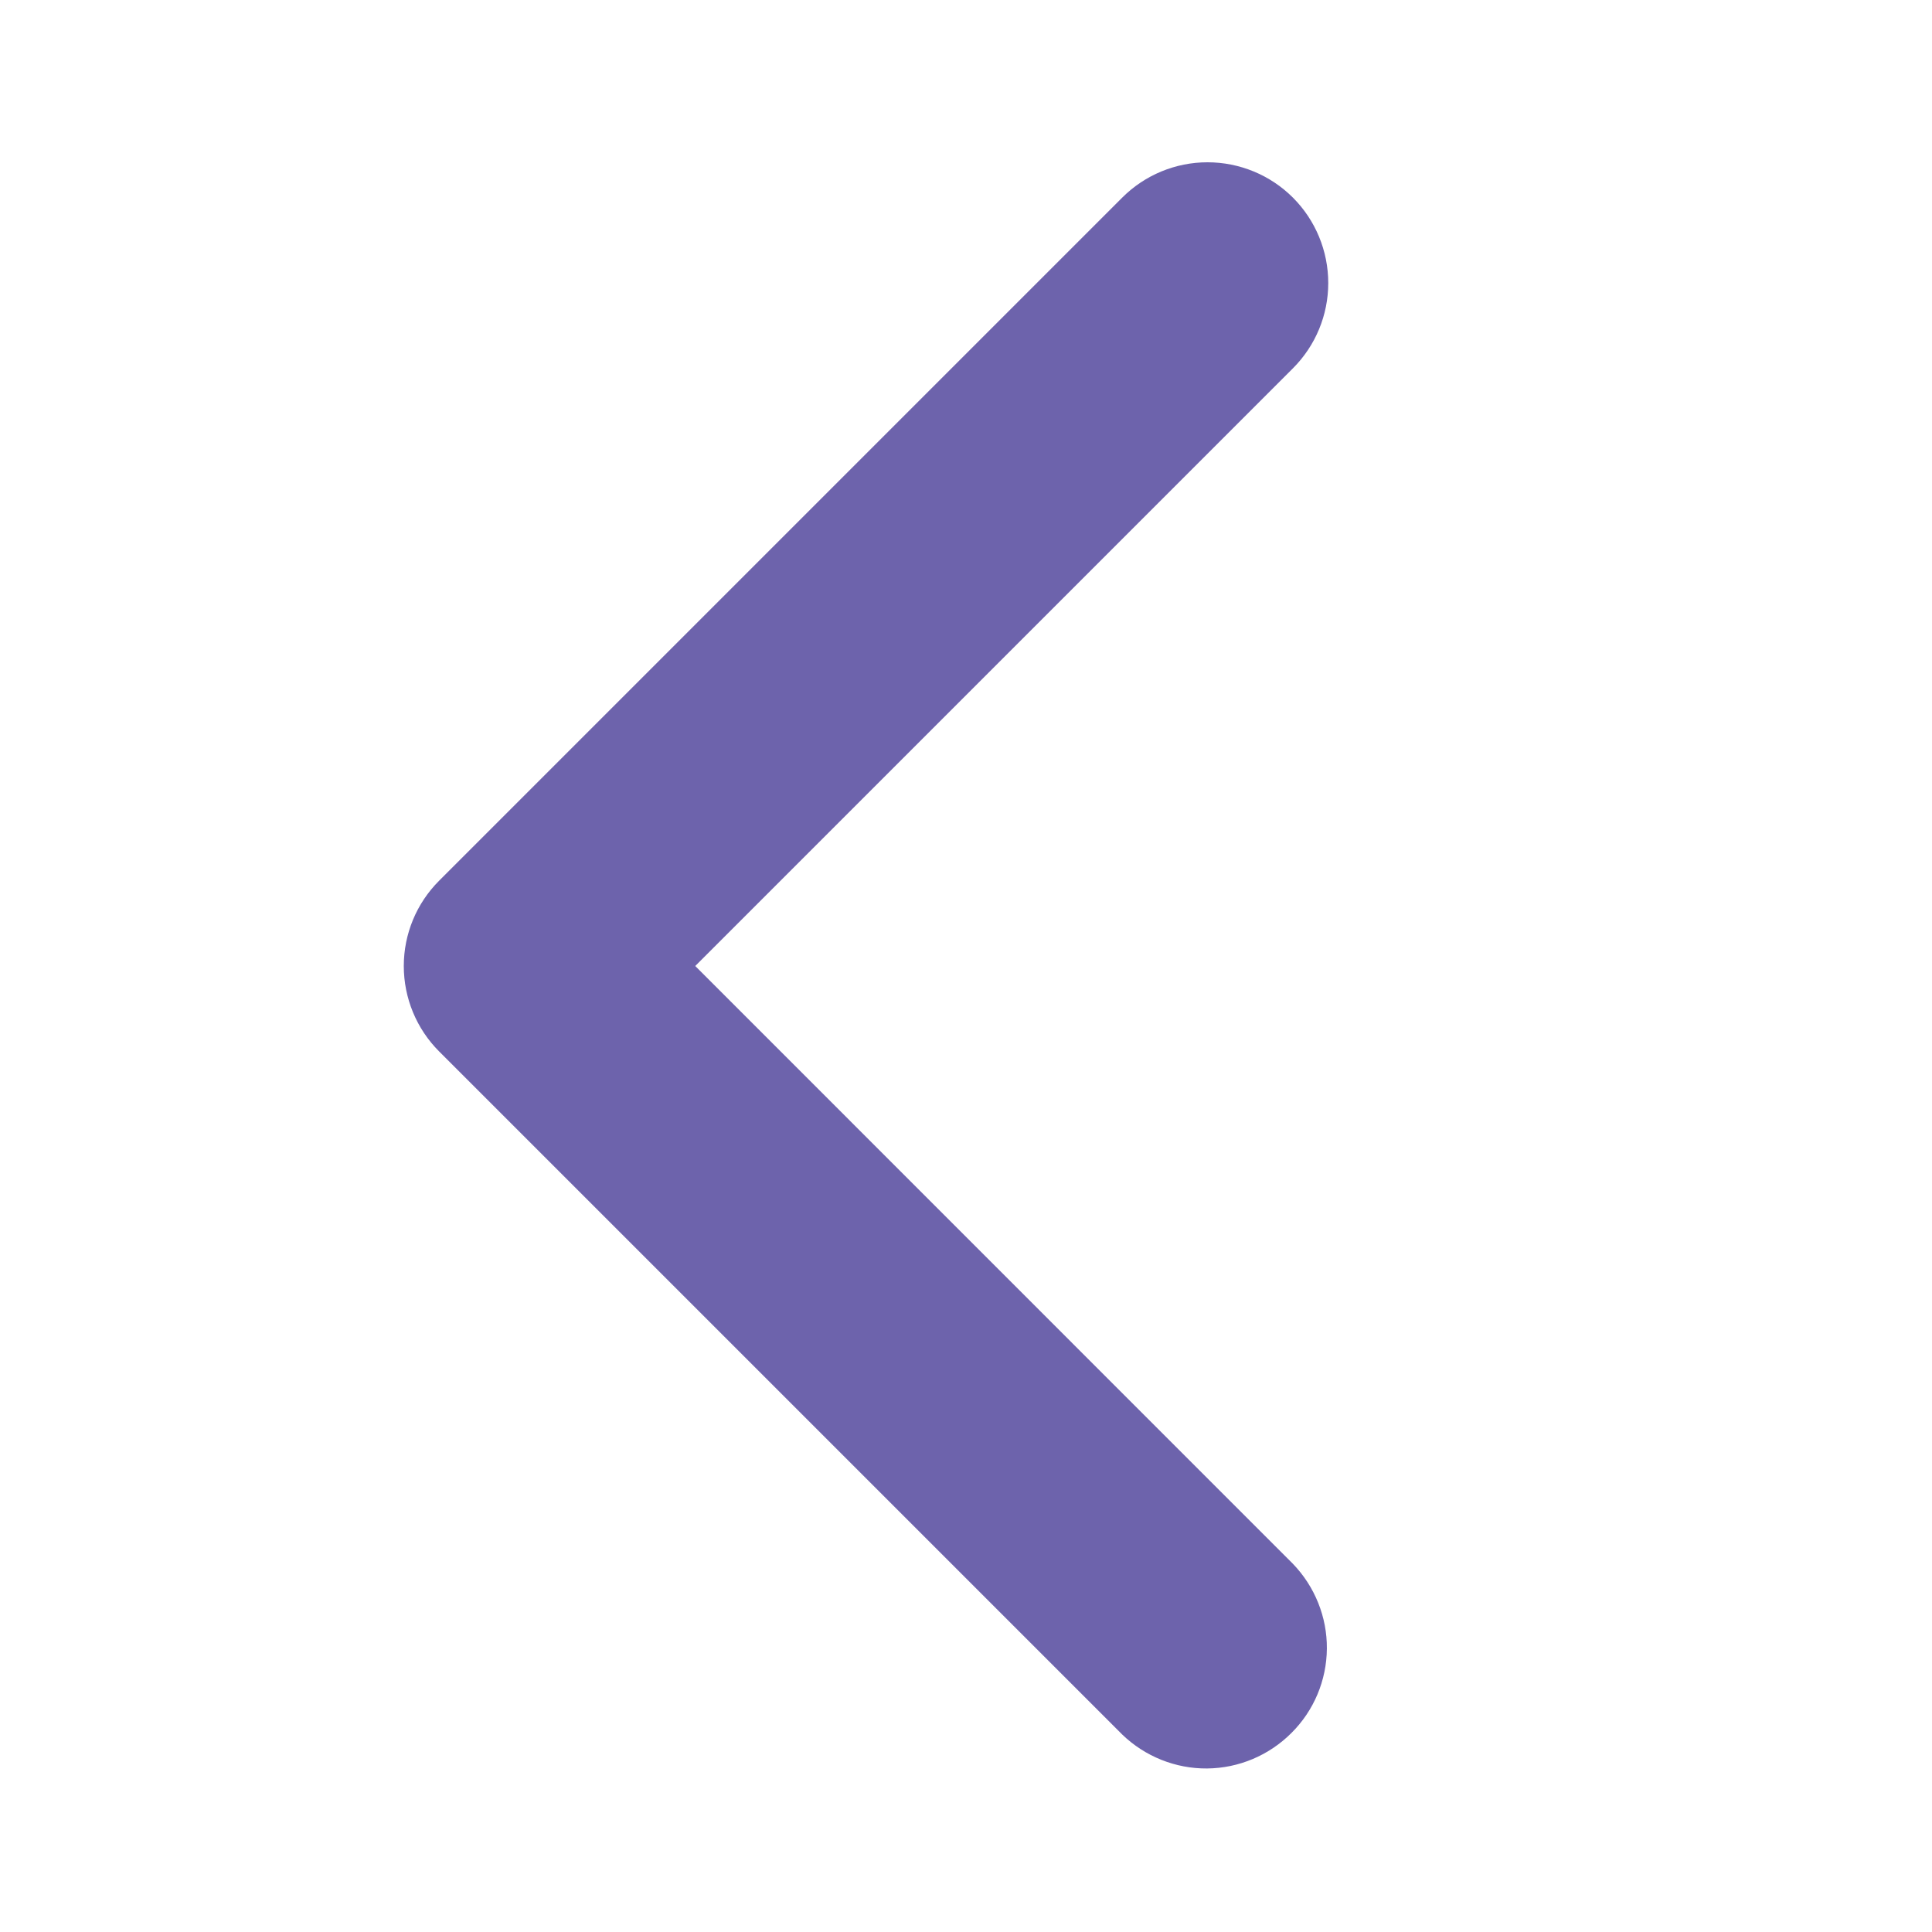 <svg width="14" height="14" viewBox="0 0 14 14" fill="none" xmlns="http://www.w3.org/2000/svg">
<path d="M9.369 1.432C9.533 1.596 9.625 1.819 9.625 2.051C9.625 2.283 9.533 2.505 9.369 2.669L5.038 7L9.369 11.332C9.528 11.497 9.617 11.718 9.615 11.947C9.613 12.177 9.521 12.396 9.358 12.558C9.196 12.72 8.977 12.813 8.747 12.815C8.518 12.817 8.297 12.728 8.132 12.569L3.182 7.619C3.018 7.455 2.926 7.232 2.926 7C2.926 6.768 3.018 6.546 3.182 6.382L8.132 1.432C8.296 1.268 8.518 1.176 8.75 1.176C8.982 1.176 9.205 1.268 9.369 1.432Z" fill="#6D63AC"/>
</svg>
